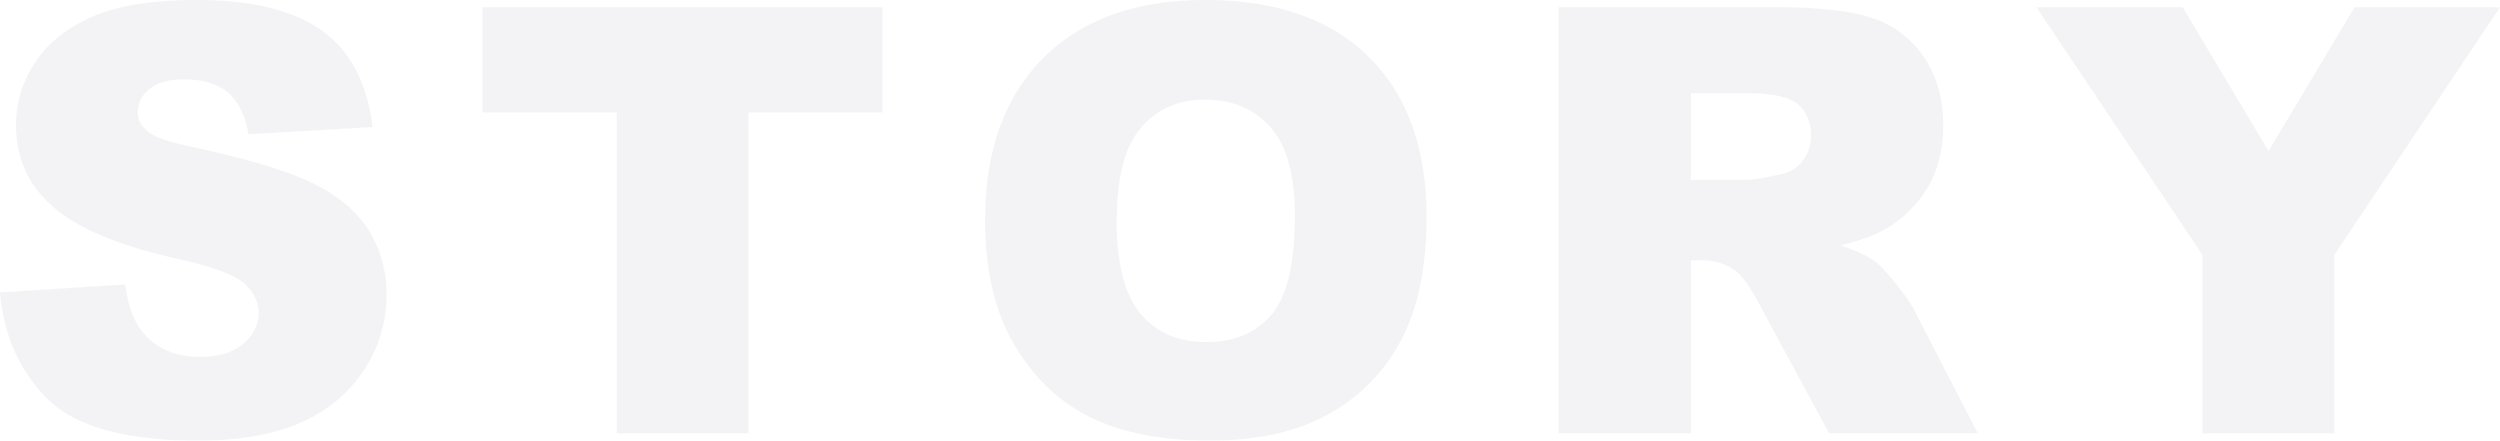 <svg xmlns="http://www.w3.org/2000/svg" xmlns:xlink="http://www.w3.org/1999/xlink" width="1280" height="225.577" viewBox="0 0 1280 225.577">
  <defs>
    <clipPath id="clip-path">
      <rect id="長方形_59" data-name="長方形 59" width="1280" height="225.577" fill="none"/>
    </clipPath>
  </defs>
  <g id="グループ_138" data-name="グループ 138" transform="translate(0 0)" opacity="0.053">
    <g id="グループ_137" data-name="グループ 137" transform="translate(0 0)" clip-path="url(#clip-path)">
      <path id="パス_63" data-name="パス 63" d="M0,149.691l64.131-4.016q2.082,15.622,8.484,23.807,10.412,13.247,29.758,13.245,14.431,0,22.246-6.772t7.81-15.7q0-8.48-7.44-15.176T90.47,132.43q-44.344-9.965-63.239-26.486Q8.181,89.428,8.183,63.833A57.2,57.2,0,0,1,17.93,32.067Q27.675,17.112,47.243,8.556T100.885,0Q142.7,0,164.646,15.549t26.115,49.475l-63.54,3.723q-2.53-14.735-10.638-21.426t-22.393-6.7q-11.758,0-17.708,4.985A15.279,15.279,0,0,0,70.53,57.732q0,5.214,4.91,9.376Q80.2,71.428,98.06,75.143q44.194,9.529,63.314,19.272T189.2,118.591a61.318,61.318,0,0,1,8.705,32.291,69.165,69.165,0,0,1-11.608,38.69q-11.6,17.708-32.437,26.858t-52.526,9.15q-55.655,0-77.078-21.426T0,149.691" transform="translate(0 -0.001)" fill="#0d1a35"/>
      <path id="パス_64" data-name="パス 64" d="M96.066,1.446h204.9V55.312H232.216V219.588h-67.4V55.312H96.066Z" transform="translate(150.911 2.271)" fill="#0d1a35"/>
      <path id="パス_65" data-name="パス 65" d="M196.183,112.938q0-53.418,29.758-83.179T308.825,0q54.46,0,83.922,29.239t29.46,81.912q0,38.244-12.87,62.72a91.735,91.735,0,0,1-37.2,38.091q-24.33,13.621-60.635,13.616-36.909,0-61.082-11.754t-39.209-37.2q-15.032-25.444-15.03-63.687m67.407.3q0,33.03,12.274,47.467t33.409,14.433q21.719,0,33.628-14.135t11.9-50.742q0-30.8-12.425-45.012t-33.7-14.209q-20.389,0-32.735,14.433T263.59,113.236" transform="translate(308.186 -0.001)" fill="#0d1a35"/>
      <path id="パス_66" data-name="パス 66" d="M310.424,219.588V1.446H422.765q31.252,0,47.765,5.358a50.862,50.862,0,0,1,26.637,19.865q10.115,14.5,10.117,35.34,0,18.156-7.741,31.321a60.555,60.555,0,0,1-21.292,21.354q-8.635,5.21-23.673,8.628,12.043,4.026,17.549,8.042,3.714,2.684,10.78,11.469t9.443,13.554l32.643,63.211H448.826L412.8,152.924q-6.841-12.942-12.2-16.814a28.275,28.275,0,0,0-16.516-5.06h-5.952v88.537Zm67.7-129.754h28.421q4.608,0,17.855-2.975a17.832,17.832,0,0,0,10.937-6.846,20.152,20.152,0,0,0,4.24-12.646q0-10.566-6.695-16.222t-25.146-5.653H378.126Z" transform="translate(487.648 2.271)" fill="#0d1a35"/>
      <path id="パス_67" data-name="パス 67" d="M405.563,1.446h74.873l43.95,73.592,44.04-73.592h74.469L558.08,128.226v91.362H490.527V128.226Z" transform="translate(637.104 2.271)" fill="#0d1a35"/>
    </g>
  </g>
</svg>

